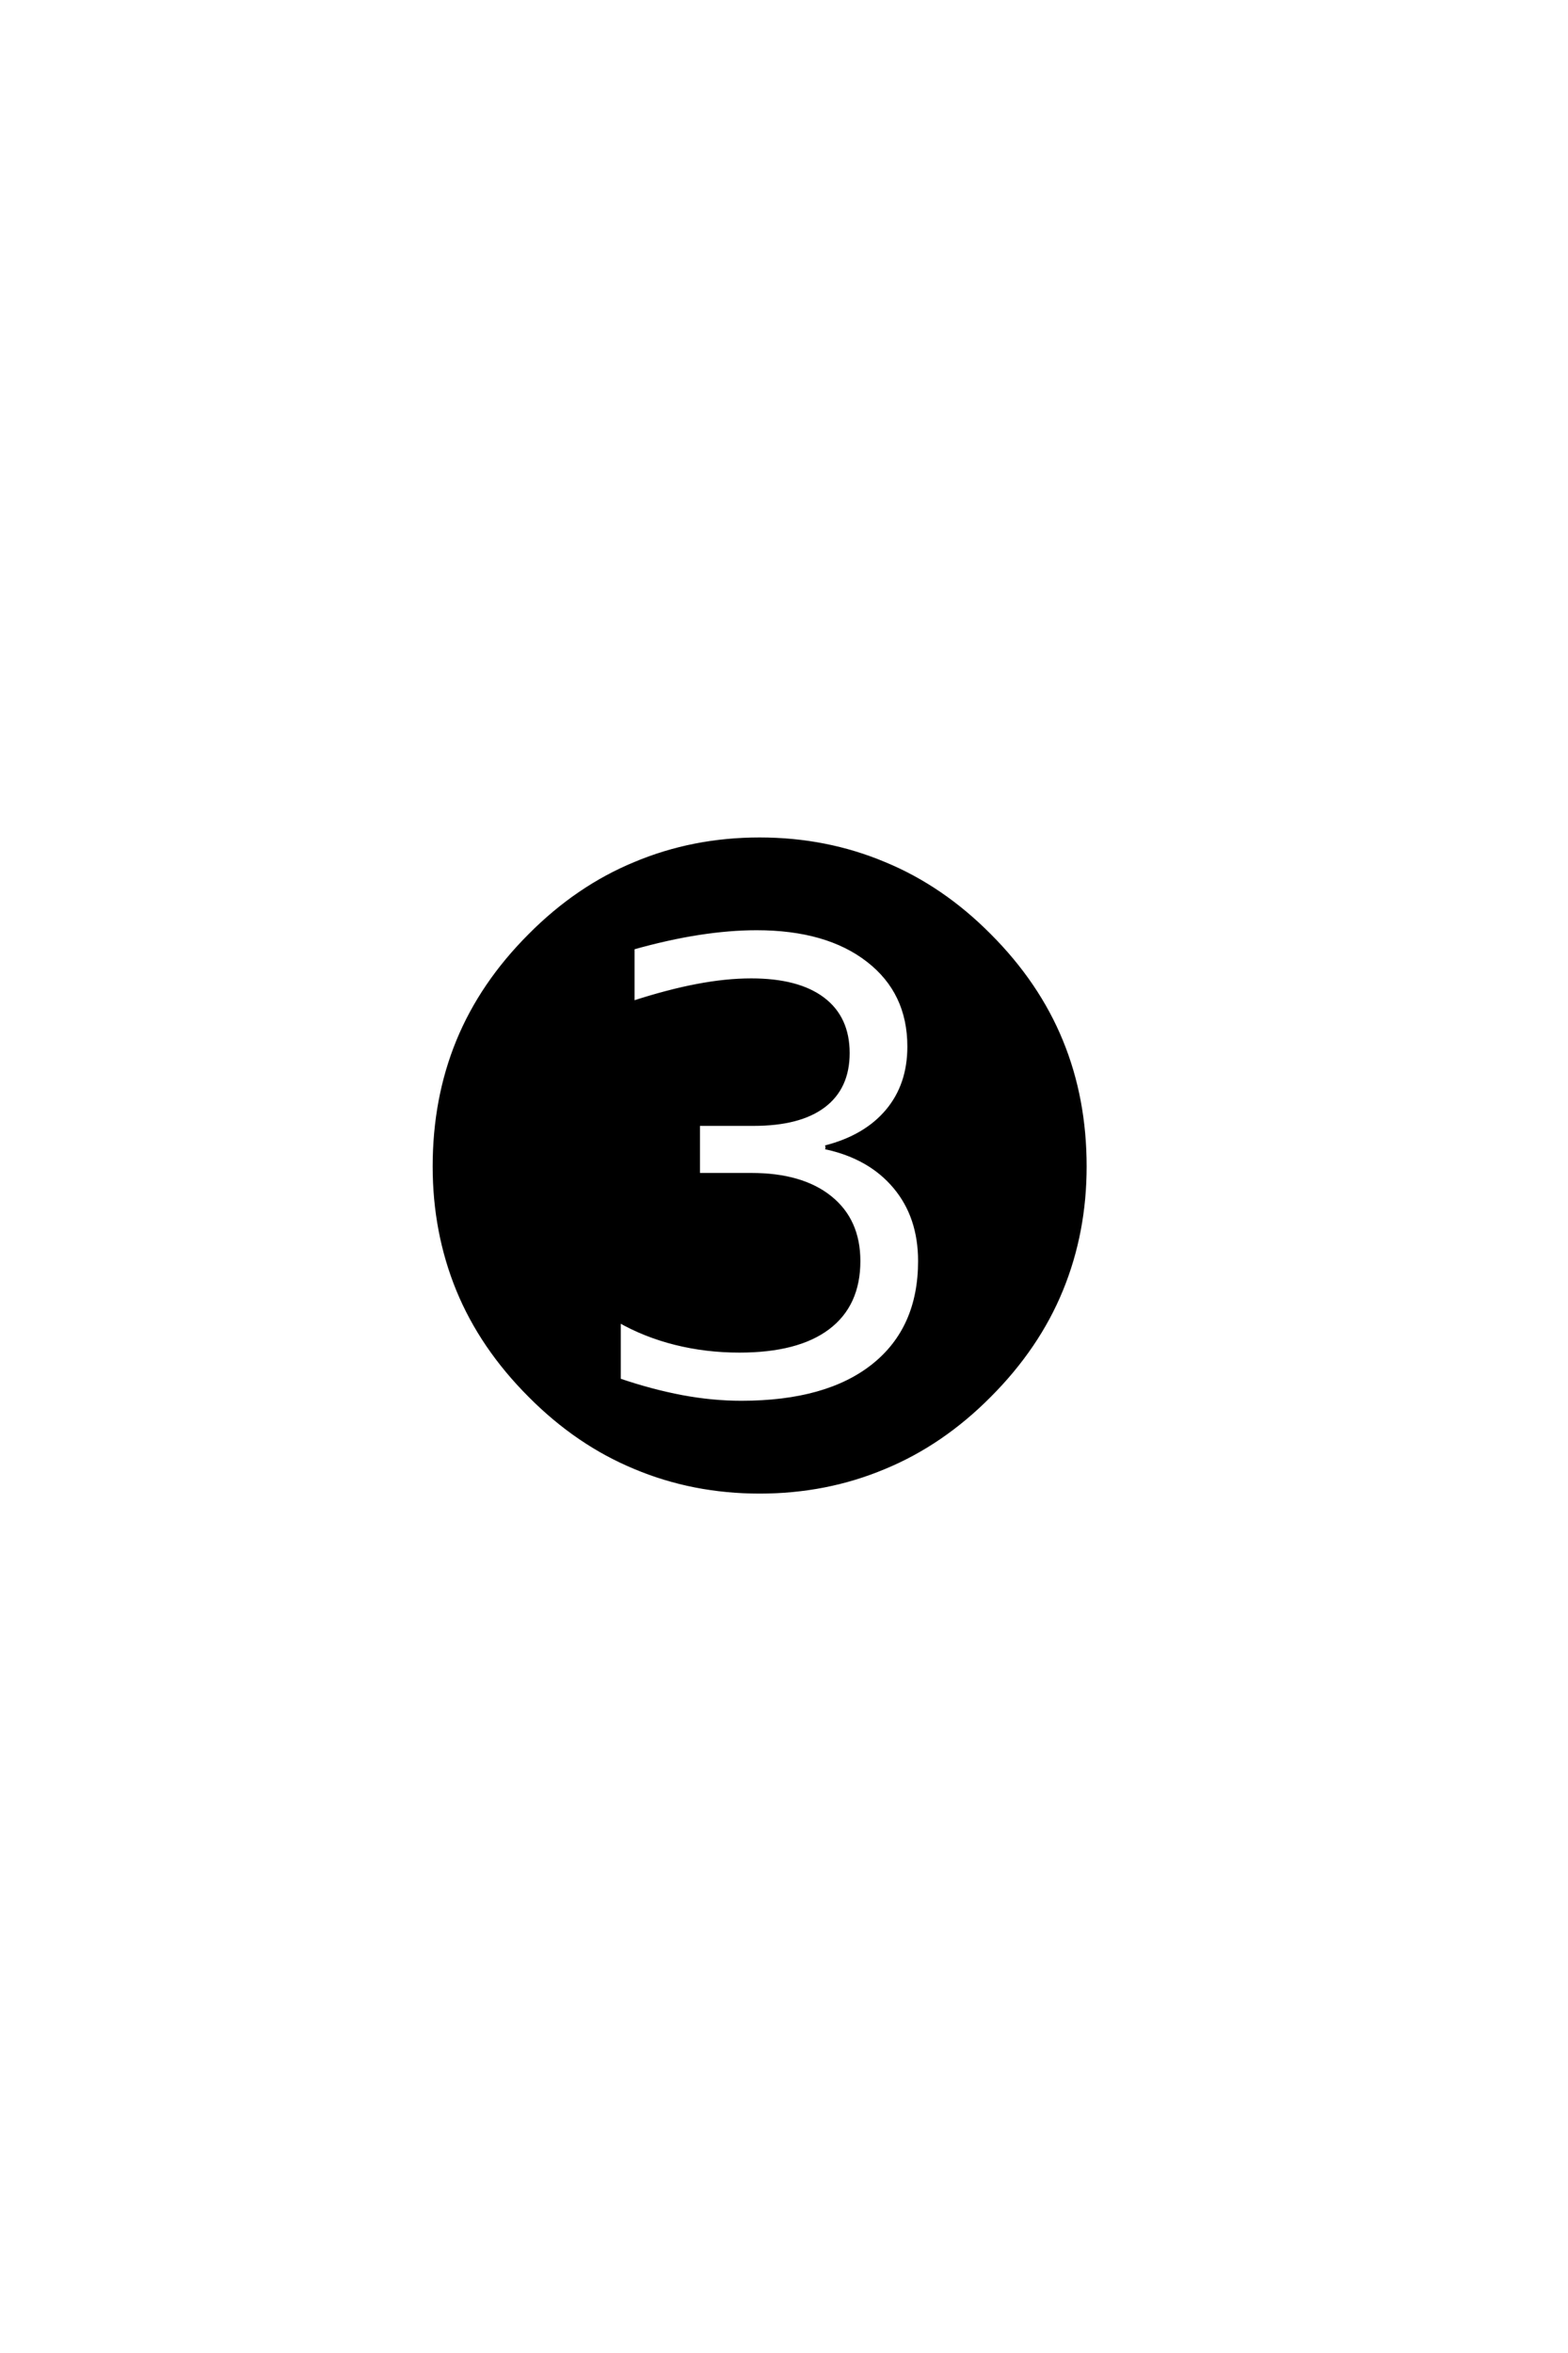 <?xml version='1.0' encoding='UTF-8'?>
<!DOCTYPE svg PUBLIC "-//W3C//DTD SVG 1.0//EN"
"http://www.w3.org/TR/2001/REC-SVG-20010904/DTD/svg10.dtd">

<svg xmlns='http://www.w3.org/2000/svg' version='1.0' width='40.0' height='60.0'>

 <g transform='scale(0.1 -0.1) translate(110.0 -370.0)'>
  <path d='M100.594 77.438
Q110.844 80.078 116.406 86.719
Q121.969 93.359 121.969 103.125
Q121.969 117 111.469 125.141
Q100.984 133.297 83.016 133.297
Q76.078 133.297 68.219 132.078
Q60.359 130.859 51.375 128.328
L51.375 114.266
Q60.359 117.188 67.781 118.594
Q75.203 120.016 81.641 120.016
Q93.562 120.016 99.906 115.234
Q106.25 110.453 106.25 101.469
Q106.25 92.672 100.094 88.031
Q93.953 83.406 82.234 83.406
L68.062 83.406
L68.062 70.406
L81.641 70.406
Q94.531 70.406 101.75 64.594
Q108.984 58.797 108.984 48.438
Q108.984 37.312 101.219 31.453
Q93.453 25.594 78.609 25.594
Q70.125 25.594 62.312 27.547
Q54.5 29.5 47.859 33.297
L47.859 18.062
Q56.156 15.234 63.922 13.766
Q71.688 12.312 79.109 12.312
Q100.984 12.312 112.844 21.781
Q124.703 31.25 124.703 48.438
Q124.703 59.766 118.312 67.375
Q111.922 75 100.594 77.438
Q111.922 75 100.594 77.438
M51.953 149.703
Q66.797 155.953 83.781 155.953
Q100.781 155.953 115.625 149.703
Q130.281 143.656 142.391 131.453
Q154.688 119.141 160.688 104.484
Q166.703 89.844 166.703 72.562
Q166.703 55.766 160.688 41.109
Q154.688 26.469 142.391 14.156
Q130.281 1.953 115.625 -4.109
Q100.781 -10.359 83.781 -10.359
Q66.797 -10.359 51.953 -4.109
Q37.312 1.953 25.203 14.156
Q12.891 26.469 6.875 41.109
Q0.875 55.766 0.875 72.562
Q0.875 89.844 6.875 104.484
Q12.891 119.141 25.203 131.453
Q37.312 143.656 51.953 149.703
' style='fill: #000000; stroke: #000000'/>
 </g>
</svg>
